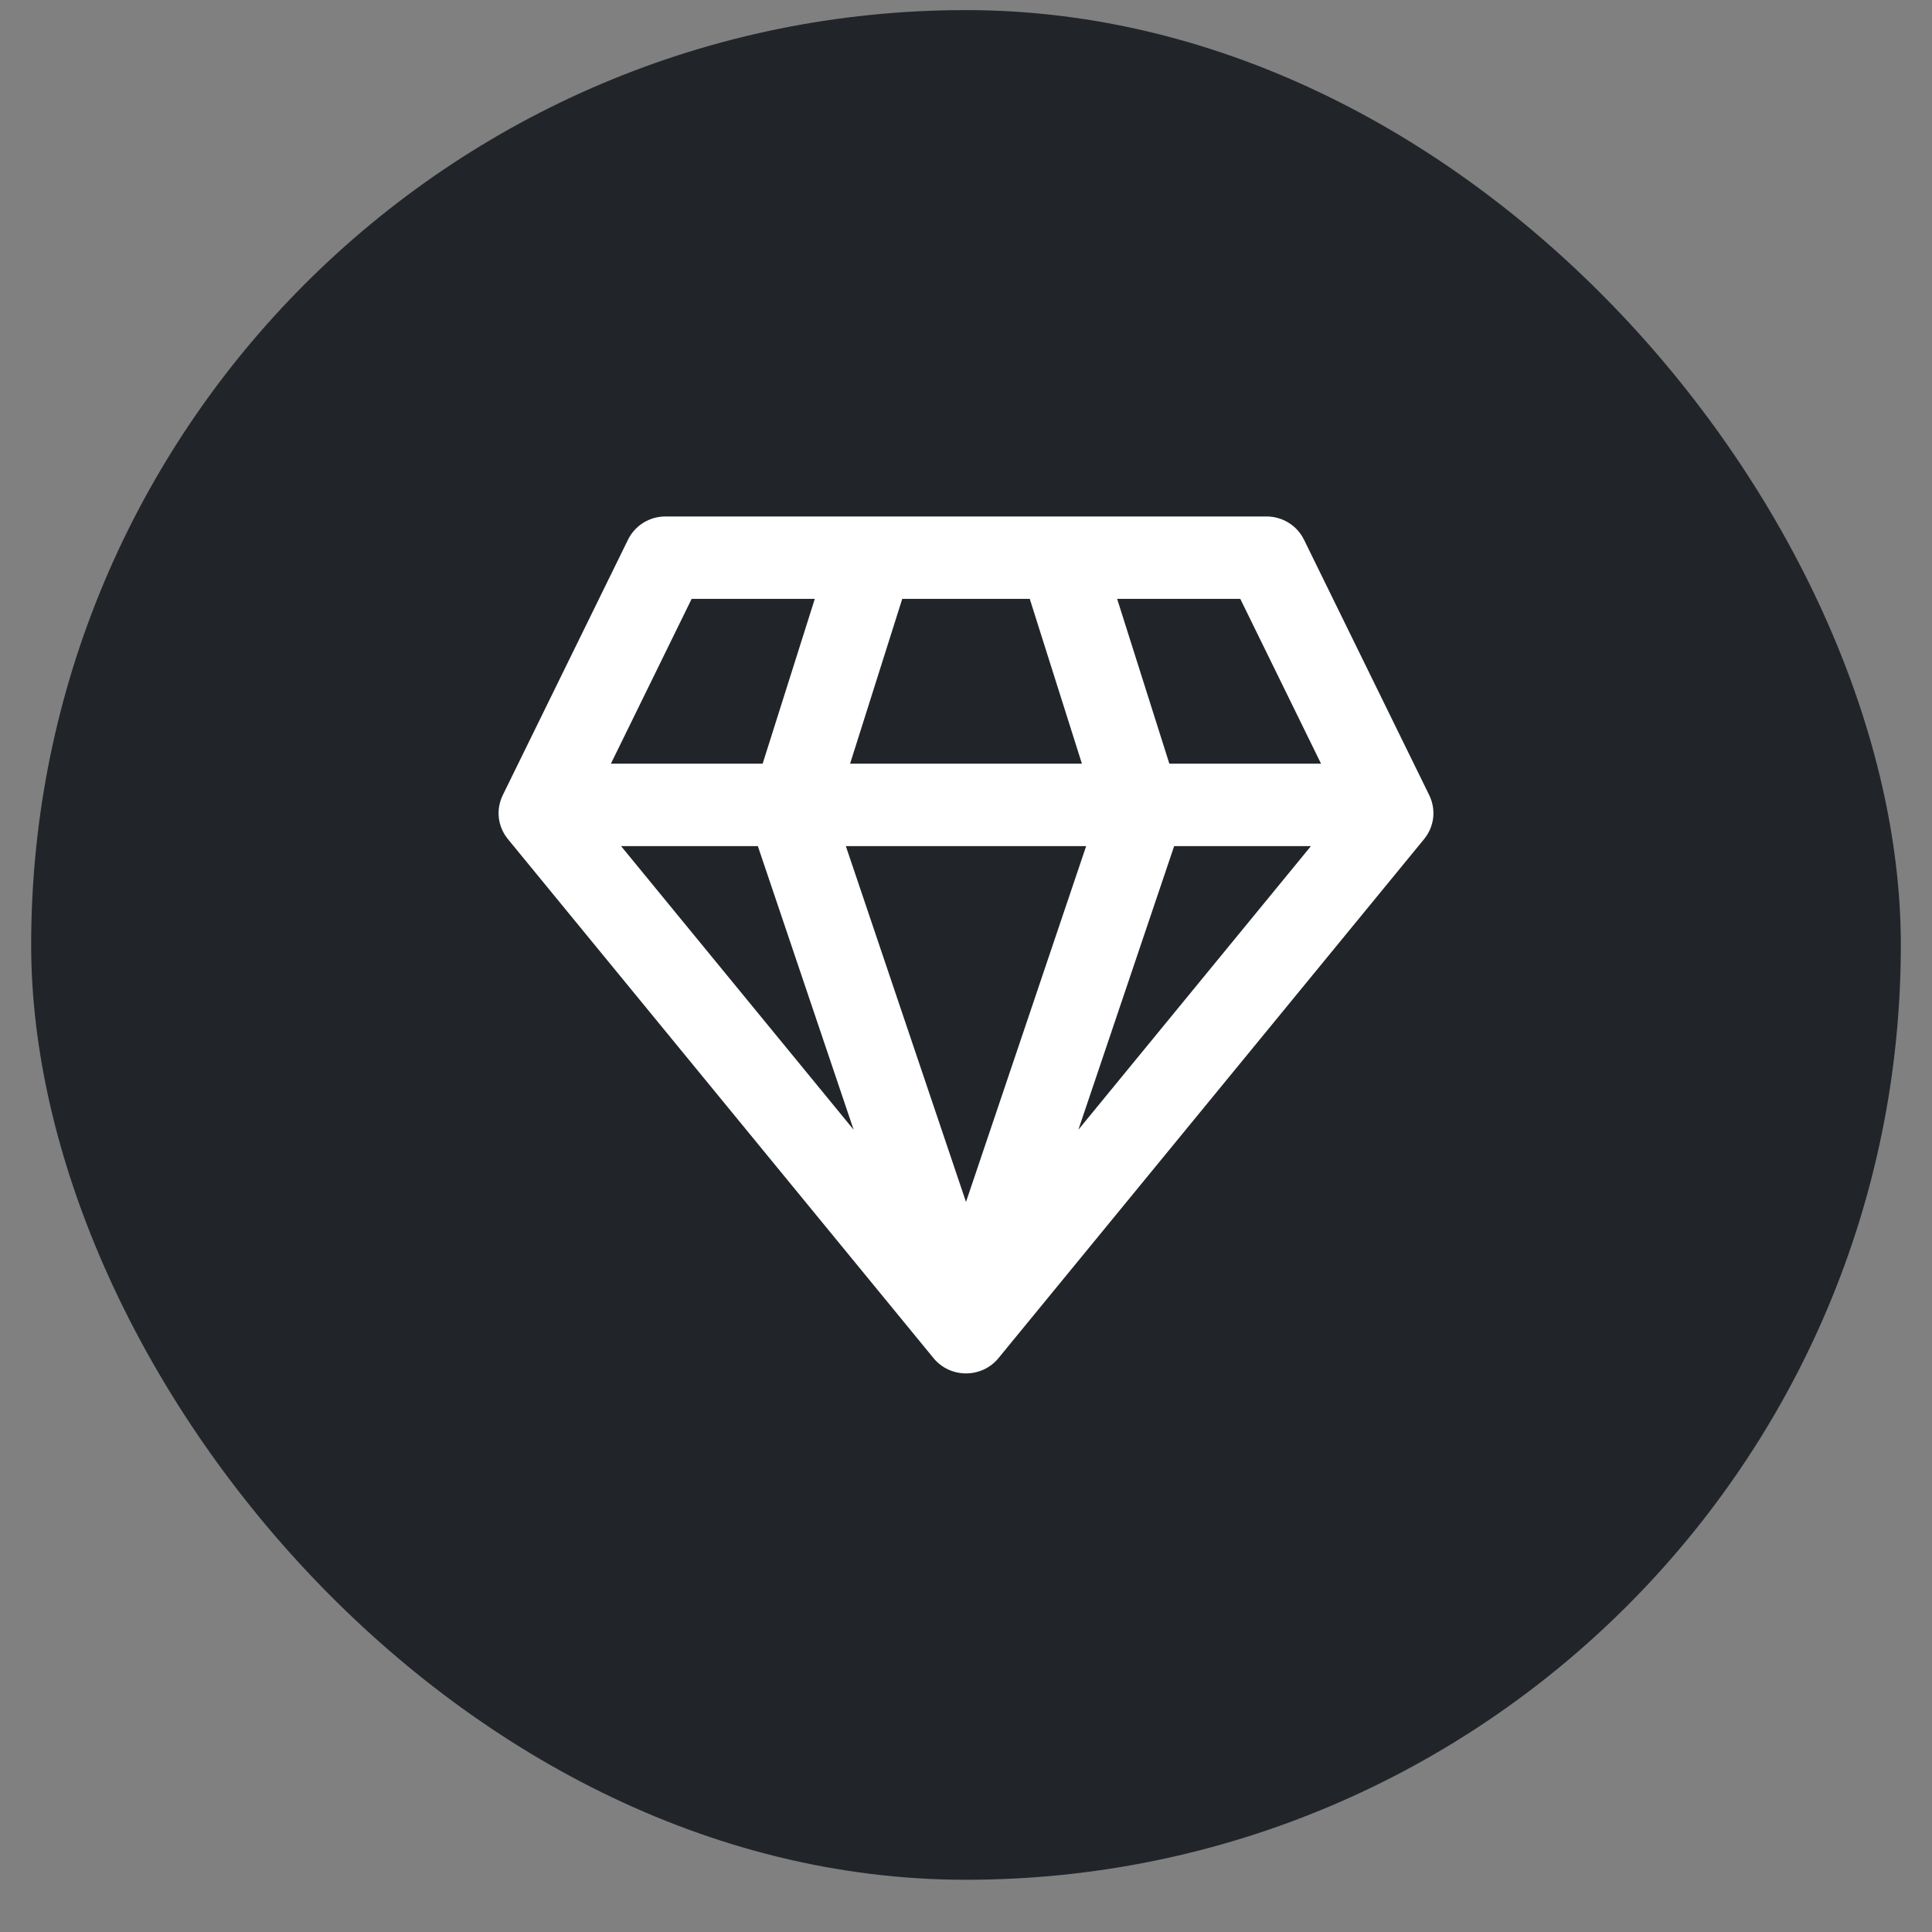 <svg width="31" height="31" viewBox="0 0 31 31" fill="none" xmlns="http://www.w3.org/2000/svg">
<rect x="0" y="0" width="31" height="31" fill="#808080" stroke="none"/>
<rect x="0.5" y="0.162" width="30" height="30" rx="15" fill="#212529"/>
<path d="M10.678 8.287C10.421 8.287 10.188 8.432 10.076 8.661L8.067 12.759C8.012 12.872 7.99 12.998 8.004 13.123C8.019 13.247 8.069 13.365 8.149 13.463L14.979 21.792C15.042 21.869 15.121 21.93 15.211 21.973C15.302 22.015 15.4 22.037 15.5 22.037C15.6 22.037 15.698 22.015 15.789 21.973C15.879 21.93 15.958 21.869 16.021 21.792L22.851 13.463C22.931 13.365 22.981 13.247 22.996 13.123C23.01 12.998 22.988 12.872 22.933 12.759L20.924 8.661C20.869 8.549 20.784 8.454 20.677 8.388C20.571 8.322 20.447 8.287 20.322 8.287H10.678ZM9.802 12.254L11.098 9.609H13.074L12.237 12.254H9.802ZM9.965 13.576H12.16L13.697 18.127L9.965 13.576ZM13.572 13.576H17.428L15.5 19.286L13.572 13.576ZM18.84 13.576H21.035L17.303 18.127L18.84 13.576ZM21.198 12.254H18.763L17.925 9.609H19.901L21.197 12.254H21.198ZM17.36 12.254H13.64L14.477 9.609H16.523L17.36 12.254Z" fill="white"/>
</svg>
